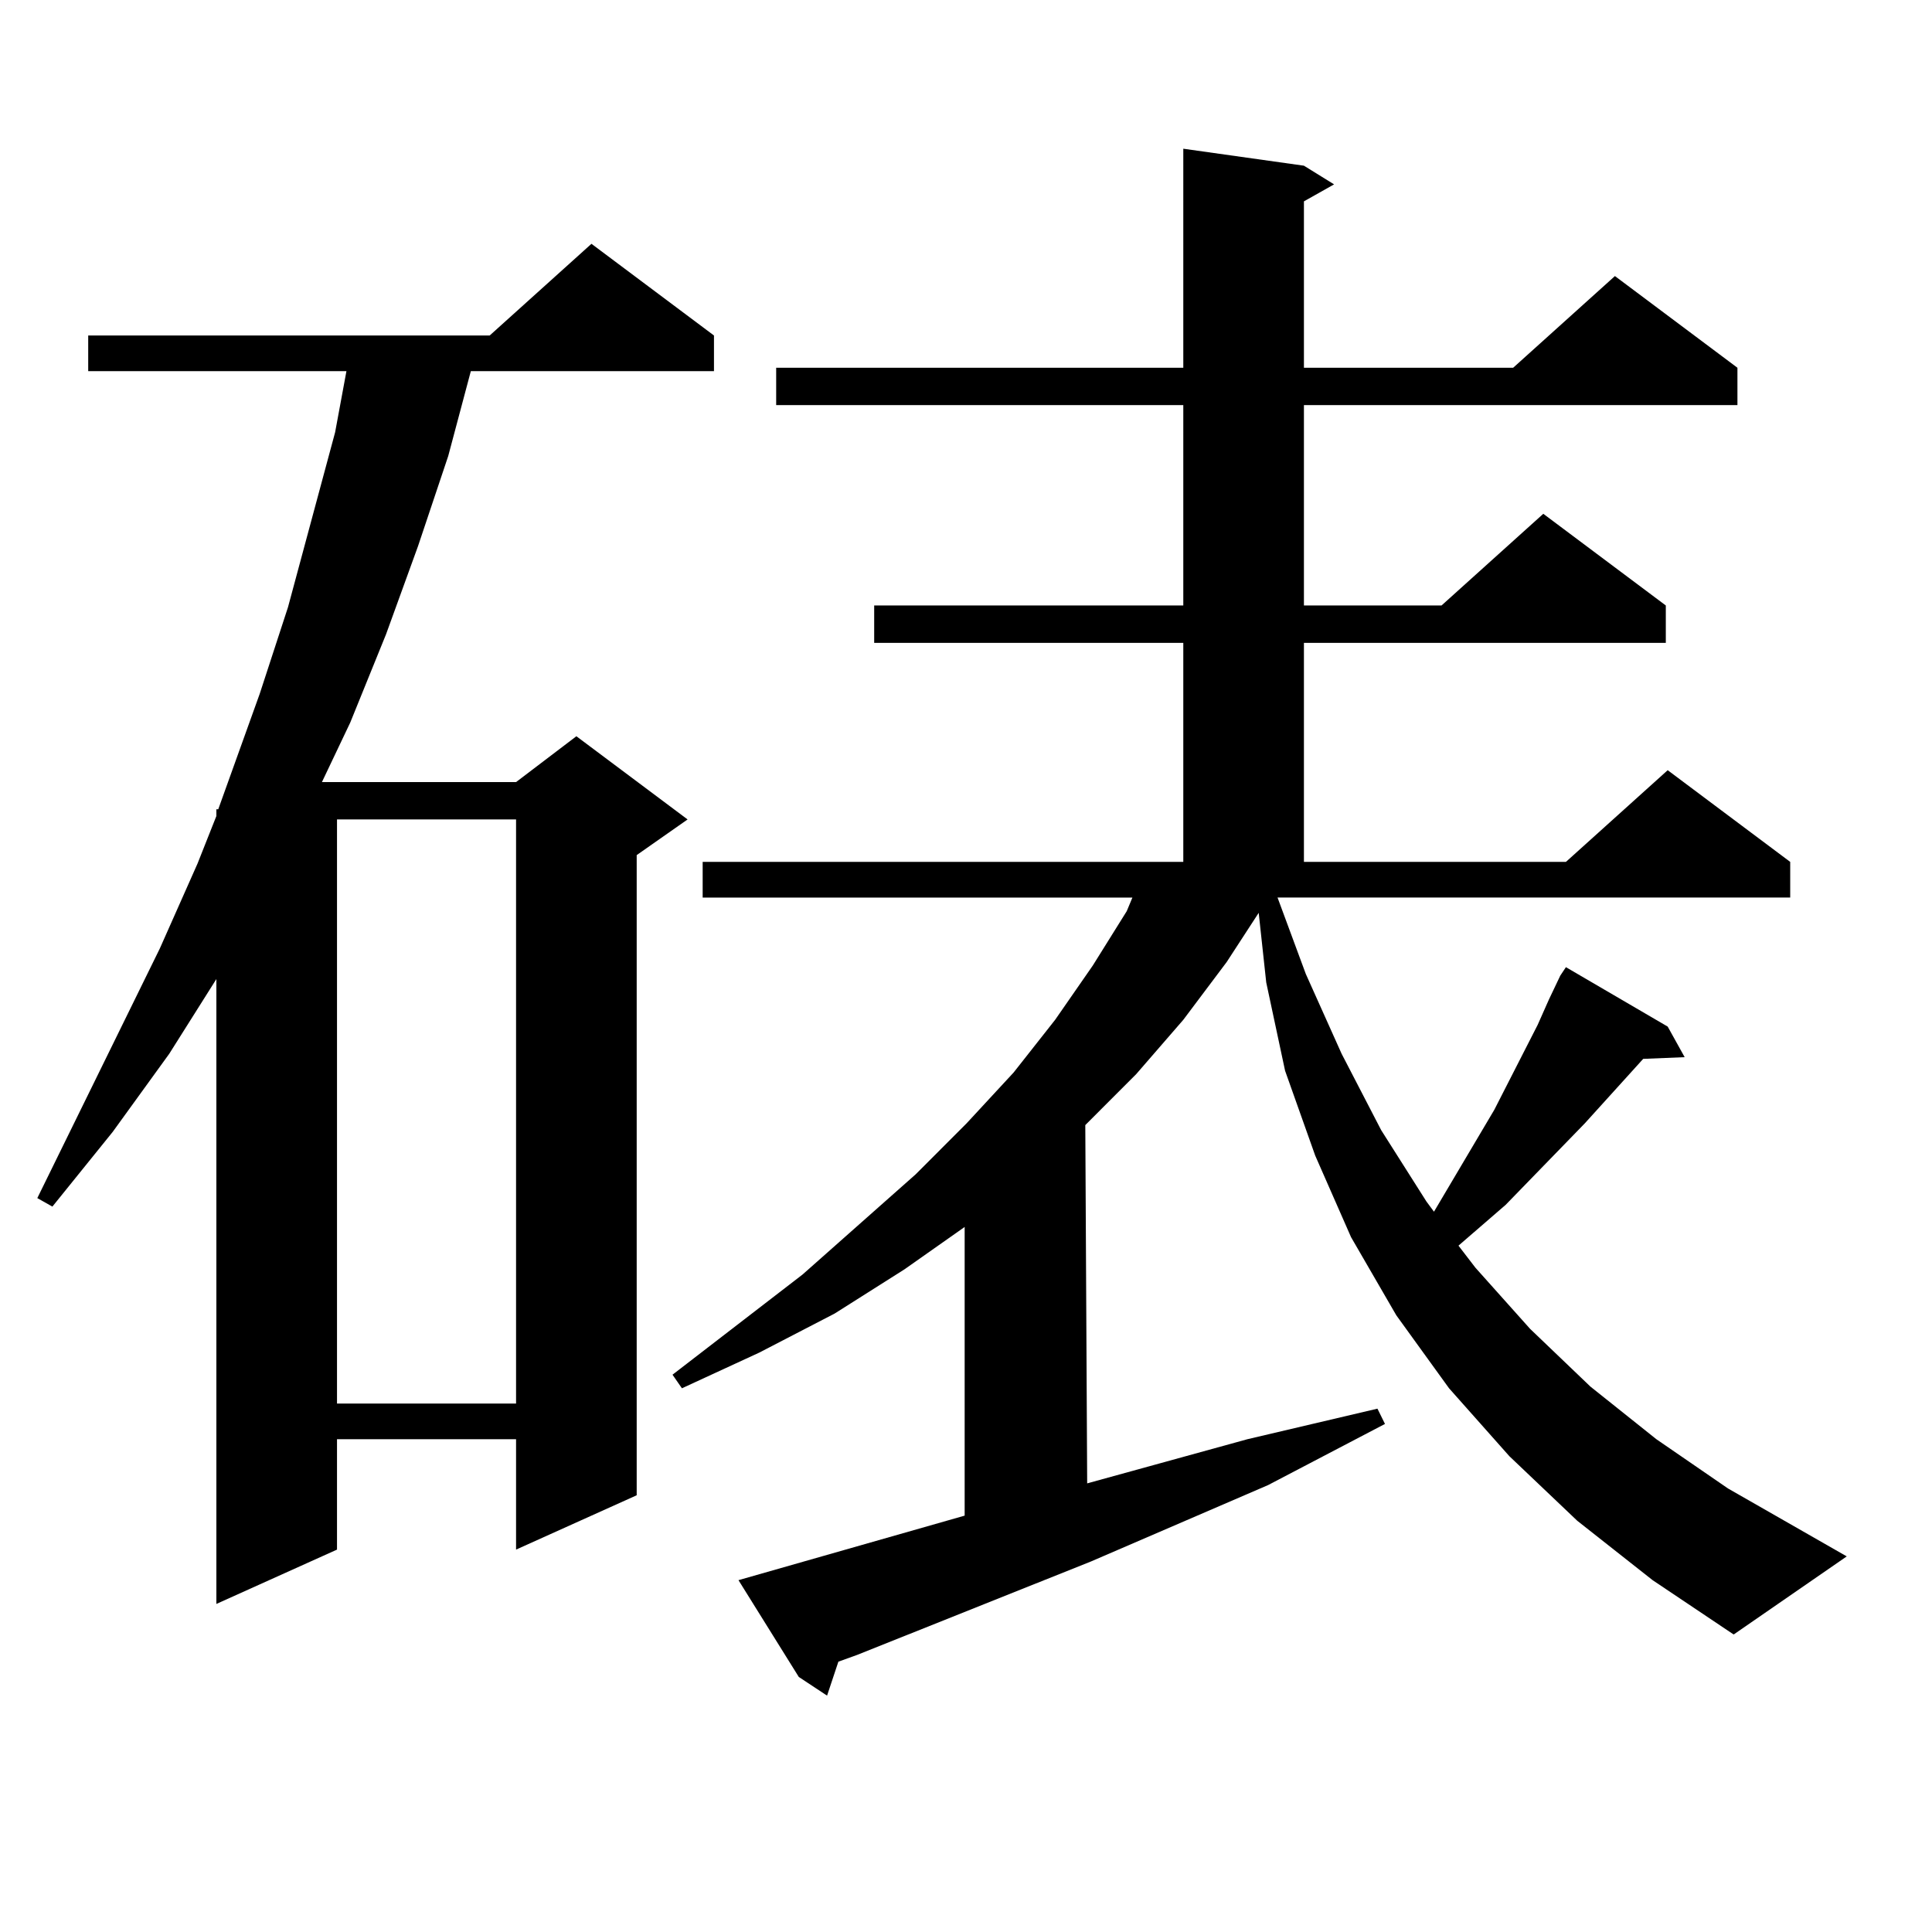 <?xml version="1.0" encoding="utf-8"?>
<!-- Generator: Adobe Illustrator 16.0.0, SVG Export Plug-In . SVG Version: 6.00 Build 0)  -->
<!DOCTYPE svg PUBLIC "-//W3C//DTD SVG 1.1//EN" "http://www.w3.org/Graphics/SVG/1.1/DTD/svg11.dtd">
<svg version="1.1" id="图层_1" xmlns="http://www.w3.org/2000/svg" xmlns:xlink="http://www.w3.org/1999/xlink" x="0px" y="0px"
	 width="1000px" height="1000px" viewBox="0 0 1000 1000" enable-background="new 0 0 1000 1000" xml:space="preserve">
<path d="M369.552,173.652v18.457H243.701l-11.707,43.945l-15.609,46.582L199.8,328.34l-18.536,45.703l-14.634,30.762h100.485
	l31.219-23.73l57.56,43.066l-26.341,18.457v331.348l-62.438,28.125v-57.129h-92.681v57.129l-62.438,28.125V506.758l-24.39,38.672
	l-29.268,40.43l-31.219,38.672l-7.805-4.395l63.413-129.199l19.512-43.945l9.756-24.609v-3.516h0.976l21.463-59.766l14.634-44.824
	l24.39-90.527l5.854-31.641H45.657v-18.457h207.8l52.682-47.461L369.552,173.652z M174.435,424.141v302.344h92.681V424.141H174.435z
	 M816.37,787.129l-35.121-33.398l-31.219-35.156l-27.316-37.793l-23.414-40.43l-18.536-42.188l-15.609-43.945l-9.756-45.703
	l-3.902-36.035l-16.585,25.488l-22.438,29.883l-24.39,28.125l-26.341,26.367l0.976,185.449l82.925-22.852l67.315-15.82l3.902,7.91
	l-60.486,31.641l-91.705,39.551l-120.973,48.34l-9.756,3.516l-5.854,17.578l-14.634-9.668l-31.219-50.098l117.07-33.398V635.078
	l-31.219,21.973l-36.097,22.852l-39.023,20.215l-39.999,18.457l-4.878-7.031l67.315-51.855l58.535-51.855l26.341-26.367
	l24.39-26.367l21.463-27.246l19.512-28.125l17.561-28.125l2.927-7.031H363.698v-18.457h248.774V332.734H452.477v-19.336h159.996
	V209.688H401.746v-19.336h210.727V76.973l62.438,8.789l15.609,9.668l-15.609,8.789v86.133H783.2l52.682-47.461l63.413,47.461v19.336
	H674.91v103.711h71.218l52.682-47.461l63.413,47.461v19.336H674.91v113.379h135.606l52.682-47.461l63.413,47.461v18.457H661.252
	l14.634,39.551l18.536,41.309l20.487,39.551l23.414,36.914l3.902,5.273l31.219-52.734l22.438-43.945l5.854-13.184L807.59,505
	l2.927-4.395l52.682,30.762l8.78,15.82l-21.463,0.879l-30.243,33.398l-40.975,42.188l-24.39,21.094l8.78,11.426l28.292,31.641
	l31.219,29.883l34.146,27.246l37.072,25.488l61.462,35.156l-58.535,40.43l-41.95-28.125L816.37,787.129z"/>
</svg>
